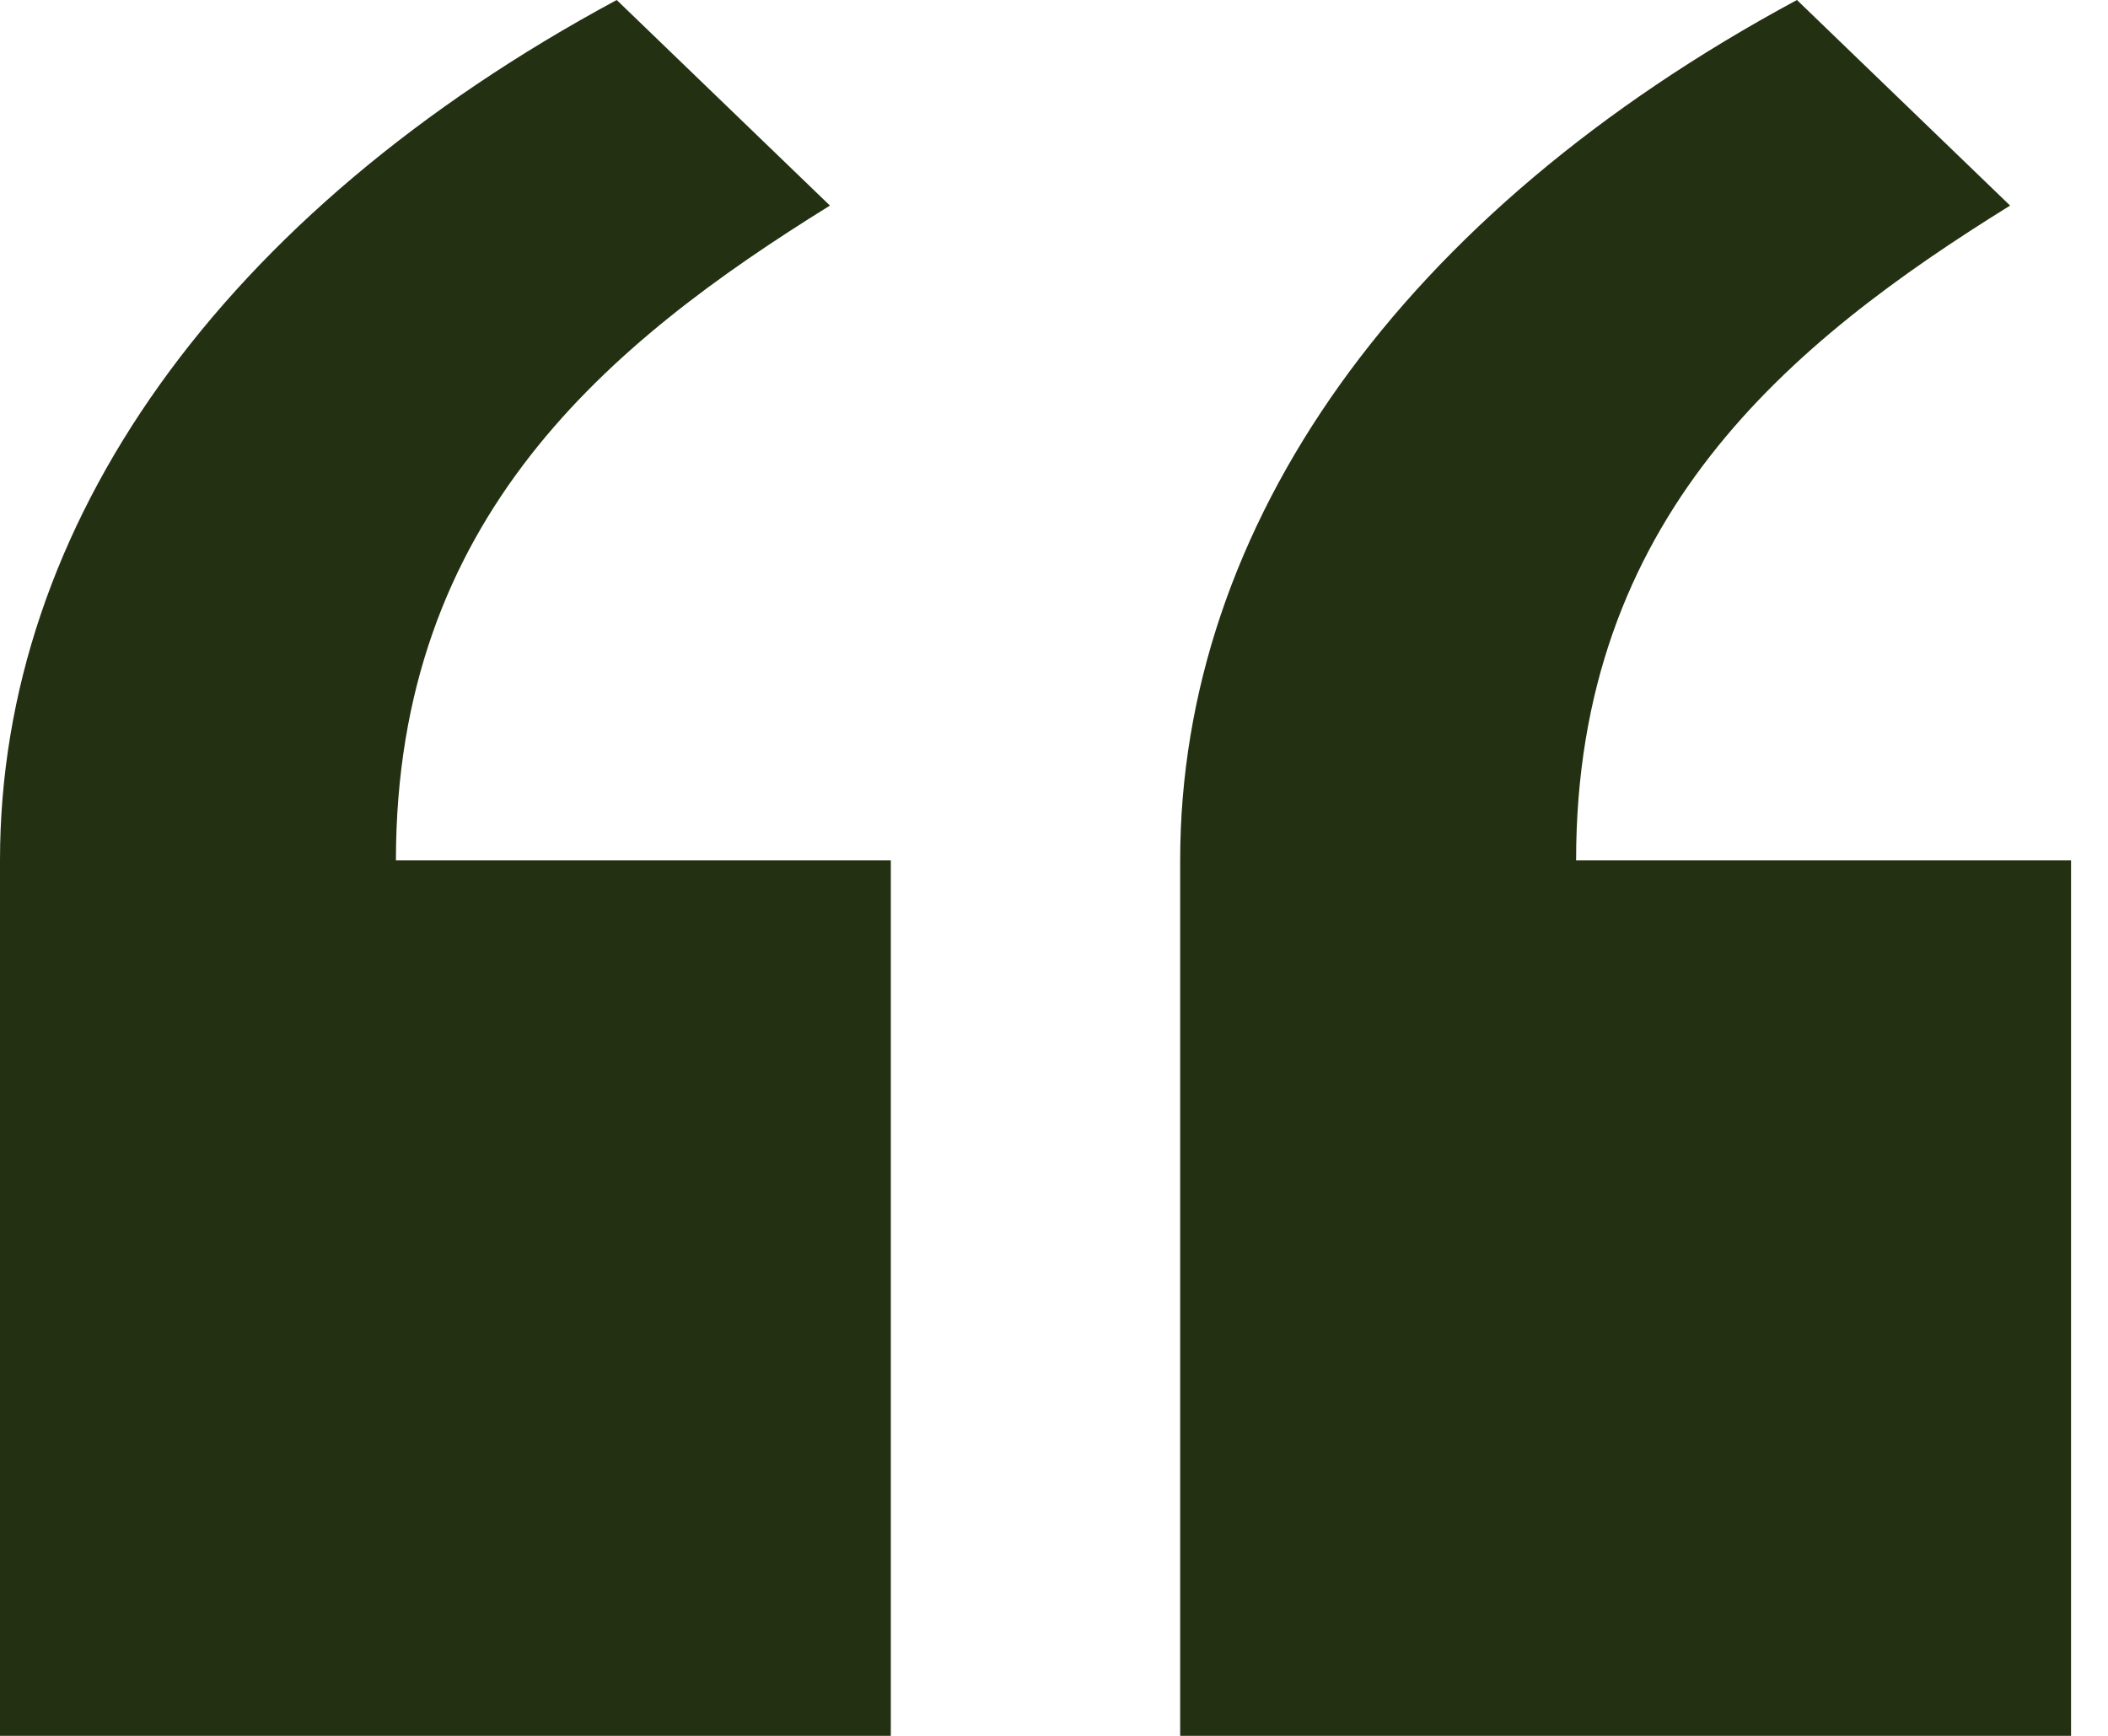 <svg width="34" height="28" viewBox="0 0 34 28" fill="none" xmlns="http://www.w3.org/2000/svg">
<path d="M14.368 13.877V28H0V13.877C0 8.474 3.561 3.439 9.947 0L13.386 3.316C9.825 5.526 6.386 8.351 6.386 13.877H14.368ZM33.404 13.877V28H19.035V13.877C19.035 8.474 22.596 3.439 28.983 0L32.421 3.316C28.86 5.526 25.421 8.351 25.421 13.877H33.404Z" fill="#233112"/>
</svg>
